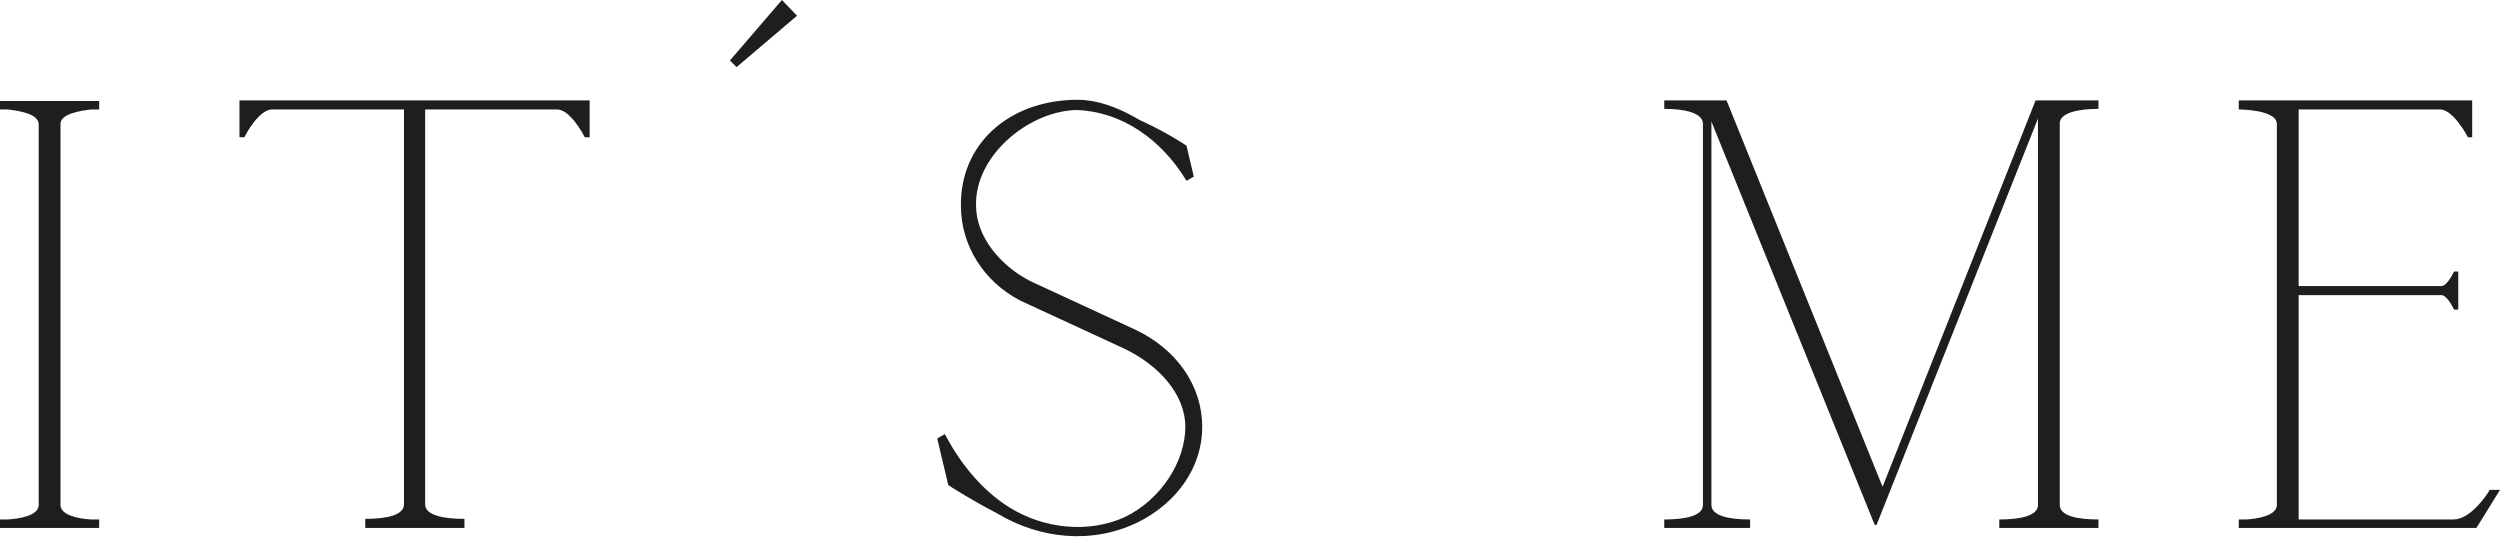 <?xml version="1.0" encoding="UTF-8"?> <svg xmlns="http://www.w3.org/2000/svg" width="104" height="23" viewBox="0 0 104 23" fill="none"><path d="M0 21.61V21.962H4.126V21.61H3.799C3.346 21.585 2.516 21.459 2.516 21.006V5.157C2.516 4.729 3.346 4.604 3.799 4.553H4.126V4.201H0V4.553H0.302C0.78 4.604 1.585 4.729 1.61 5.157V21.006C1.61 21.459 0.78 21.585 0.302 21.61H0Z" fill="#1D1F1E"></path><path d="M15.195 21.585V21.962H19.321V21.585C18.441 21.585 17.686 21.434 17.686 20.981V4.553H23.171C23.724 4.553 24.277 5.61 24.328 5.71H24.529V4.176H9.962V5.71H10.164C10.214 5.61 10.767 4.553 11.321 4.553H16.805V20.981C16.805 21.434 16.076 21.585 15.195 21.585Z" fill="#1D1F1E"></path><path d="M30.365 2.515L30.641 2.792L33.157 0.654L32.528 0L30.365 2.515Z" fill="#1D1F1E"></path><path d="M41.484 21.359C43.246 22.415 45.434 22.667 47.371 21.71C48.957 20.905 50.013 19.446 50.013 17.761C50.013 16.075 48.981 14.541 47.22 13.71L42.868 11.698C41.635 11.069 40.604 9.861 40.604 8.553V8.377C40.679 6.315 42.944 4.578 44.83 4.578C46.617 4.654 48.277 5.736 49.359 7.522L49.661 7.346L49.359 6.063C49.334 6.037 48.529 5.51 47.547 5.056C47.422 5.006 47.296 4.931 47.17 4.856C46.441 4.453 45.636 4.151 44.83 4.151C42.138 4.151 40.075 5.811 39.975 8.327V8.578C39.975 10.214 40.931 11.723 42.441 12.503L46.743 14.491C48.176 15.169 49.309 16.378 49.309 17.761C49.309 19.195 48.302 20.78 46.793 21.51C45.308 22.189 43.447 22.013 41.988 21.107C40.906 20.428 40 19.371 39.321 18.088C39.321 18.063 39.296 18.063 39.296 18.063L38.994 18.239V18.264L39.447 20.176C39.472 20.201 40.327 20.755 41.484 21.359Z" fill="#1D1F1E"></path><path d="M69.233 21.61V21.962H72.805V21.61C71.925 21.61 71.195 21.459 71.195 21.006V5.056L77.988 21.837H78.064L84.78 4.931V21.006C84.78 21.459 84.05 21.61 83.17 21.61V21.962H87.296V21.61C86.415 21.61 85.686 21.459 85.686 21.006V5.132C85.686 4.704 86.415 4.529 87.296 4.529V4.176H84.68L78.315 20.251L71.824 4.176H69.233V4.529C70.114 4.529 70.818 4.704 70.843 5.132V21.006C70.843 21.459 70.114 21.61 69.233 21.61Z" fill="#1D1F1E"></path><path d="M103.572 20.378C103.497 20.528 102.793 21.61 102.063 21.61H95.623V12.277H101.56C101.812 12.277 102.088 12.88 102.088 12.88H102.264V11.296H102.088C102.088 11.296 101.812 11.899 101.56 11.899H95.623V4.553H101.509C102.038 4.553 102.617 5.61 102.667 5.71H102.843V4.176H93.132V4.553C93.132 4.553 94.717 4.553 94.717 5.157V21.006C94.717 21.459 93.887 21.585 93.434 21.61H93.132V21.962H103.019L104 20.378H103.572Z" fill="#1D1F1E"></path></svg> 